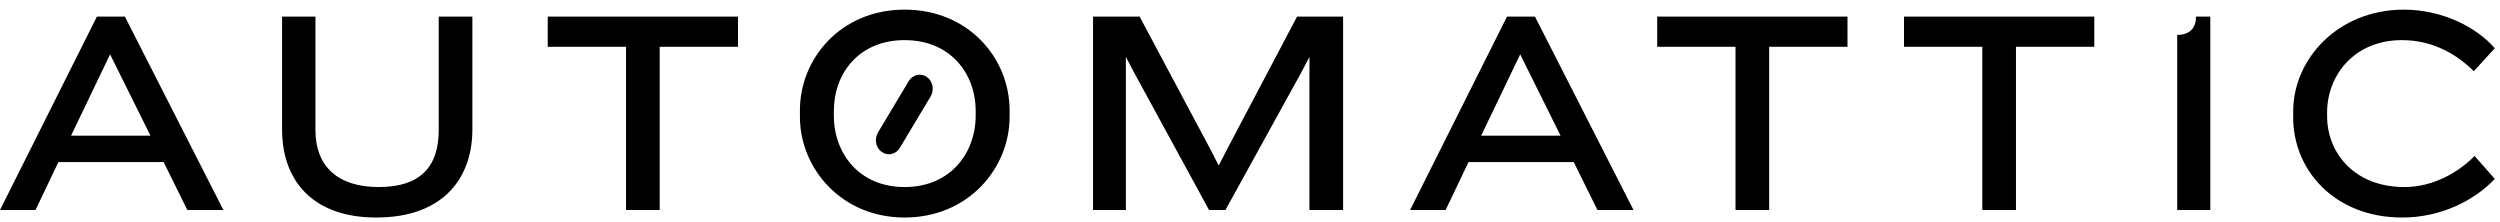<?xml version="1.0" encoding="UTF-8"?> <svg xmlns="http://www.w3.org/2000/svg" xmlns:xlink="http://www.w3.org/1999/xlink" width="158px" height="14px" viewBox="0 0 158 14" version="1.1"><title>logo-automattic</title><g id="Page-1" stroke="none" stroke-width="1" fill="none" fill-rule="evenodd"><g id="logo-automattic" transform="translate(0, 0.609)" fill="currentcolor"><path d="M61.663,6.404 C61.663,4.037 60.064,1.927 57.172,1.927 C54.281,1.927 52.698,4.037 52.698,6.404 L52.698,6.697 C52.698,9.065 54.281,11.212 57.172,11.212 C60.064,11.212 61.663,9.065 61.663,6.697 L61.663,6.404 Z M57.172,13.138 C53.158,13.138 50.555,10.019 50.555,6.772 L50.555,6.368 C50.555,3.065 53.158,0 57.172,0 C61.204,0 63.807,3.065 63.807,6.368 L63.807,6.772 C63.807,10.019 61.204,13.138 57.172,13.138 L57.172,13.138 Z M6.958,2.826 L4.491,7.964 L9.509,7.964 L6.958,2.826 Z M11.839,12.662 L10.343,9.634 L3.692,9.634 L2.245,12.662 L0,12.662 L6.124,0.441 L7.893,0.441 L14.118,12.662 L11.839,12.662 Z M23.78,13.138 C19.715,13.138 17.827,10.753 17.827,7.579 L17.827,0.441 L19.936,0.441 L19.936,7.616 C19.936,9.873 21.314,11.212 23.933,11.212 C26.622,11.212 27.727,9.873 27.727,7.616 L27.727,0.441 L29.854,0.441 L29.854,7.579 C29.854,10.606 28.05,13.138 23.78,13.138" id="Shape"></path><polygon id="Path" points="41.693 2.348 41.693 12.661 39.566 12.661 39.566 2.348 34.617 2.348 34.617 0.44 46.643 0.44 46.643 2.348"></polygon><polygon id="Path" points="82.757 12.661 82.757 2.99 82.195 4.055 77.449 12.661 76.411 12.661 71.717 4.055 71.155 2.99 71.155 12.661 69.08 12.661 69.08 0.44 72.023 0.44 76.496 8.826 77.024 9.854 77.551 8.826 81.974 0.44 84.883 0.44 84.883 12.661"></polygon><path d="M96.076,2.826 L93.61,7.964 L98.627,7.964 L96.076,2.826 Z M100.958,12.662 L99.461,9.634 L92.81,9.634 L91.364,12.662 L89.119,12.662 L95.242,0.441 L97.011,0.441 L103.237,12.662 L100.958,12.662 Z" id="Shape"></path><polygon id="Path" points="111.811 2.348 111.811 12.661 109.684 12.661 109.684 2.348 104.735 2.348 104.735 0.44 116.761 0.44 116.761 2.348"></polygon><polygon id="Path" points="127.409 2.348 127.409 12.661 125.283 12.661 125.283 2.348 120.333 2.348 120.333 0.44 132.359 0.44 132.359 2.348"></polygon><path d="M137.599,12.662 L137.599,1.597 C138.449,1.597 138.789,1.101 138.789,0.441 L139.691,0.441 L139.691,12.662 L137.599,12.662 Z M156.344,3.89 C155.323,2.881 153.827,1.927 151.802,1.927 C148.775,1.927 147.073,4.165 147.073,6.496 L147.073,6.735 C147.073,9.046 148.791,11.212 151.956,11.212 C153.844,11.212 155.408,10.24 156.395,9.249 L157.671,10.698 C156.429,12.019 154.32,13.138 151.819,13.138 C147.533,13.138 144.93,10.129 144.93,6.826 L144.93,6.422 C144.93,3.119 147.771,6.087e-05 151.921,6.087e-05 C154.32,6.087e-05 156.497,1.083 157.671,2.441 L156.344,3.89 Z M58.573,4.252 C58.956,4.518 59.064,5.073 58.815,5.488 L56.875,8.729 C56.627,9.146 56.114,9.265 55.732,8.999 C55.348,8.732 55.24,8.179 55.489,7.763 L57.429,4.522 C57.678,4.107 58.19,3.986 58.573,4.252" id="Shape"></path></g></g></svg> 